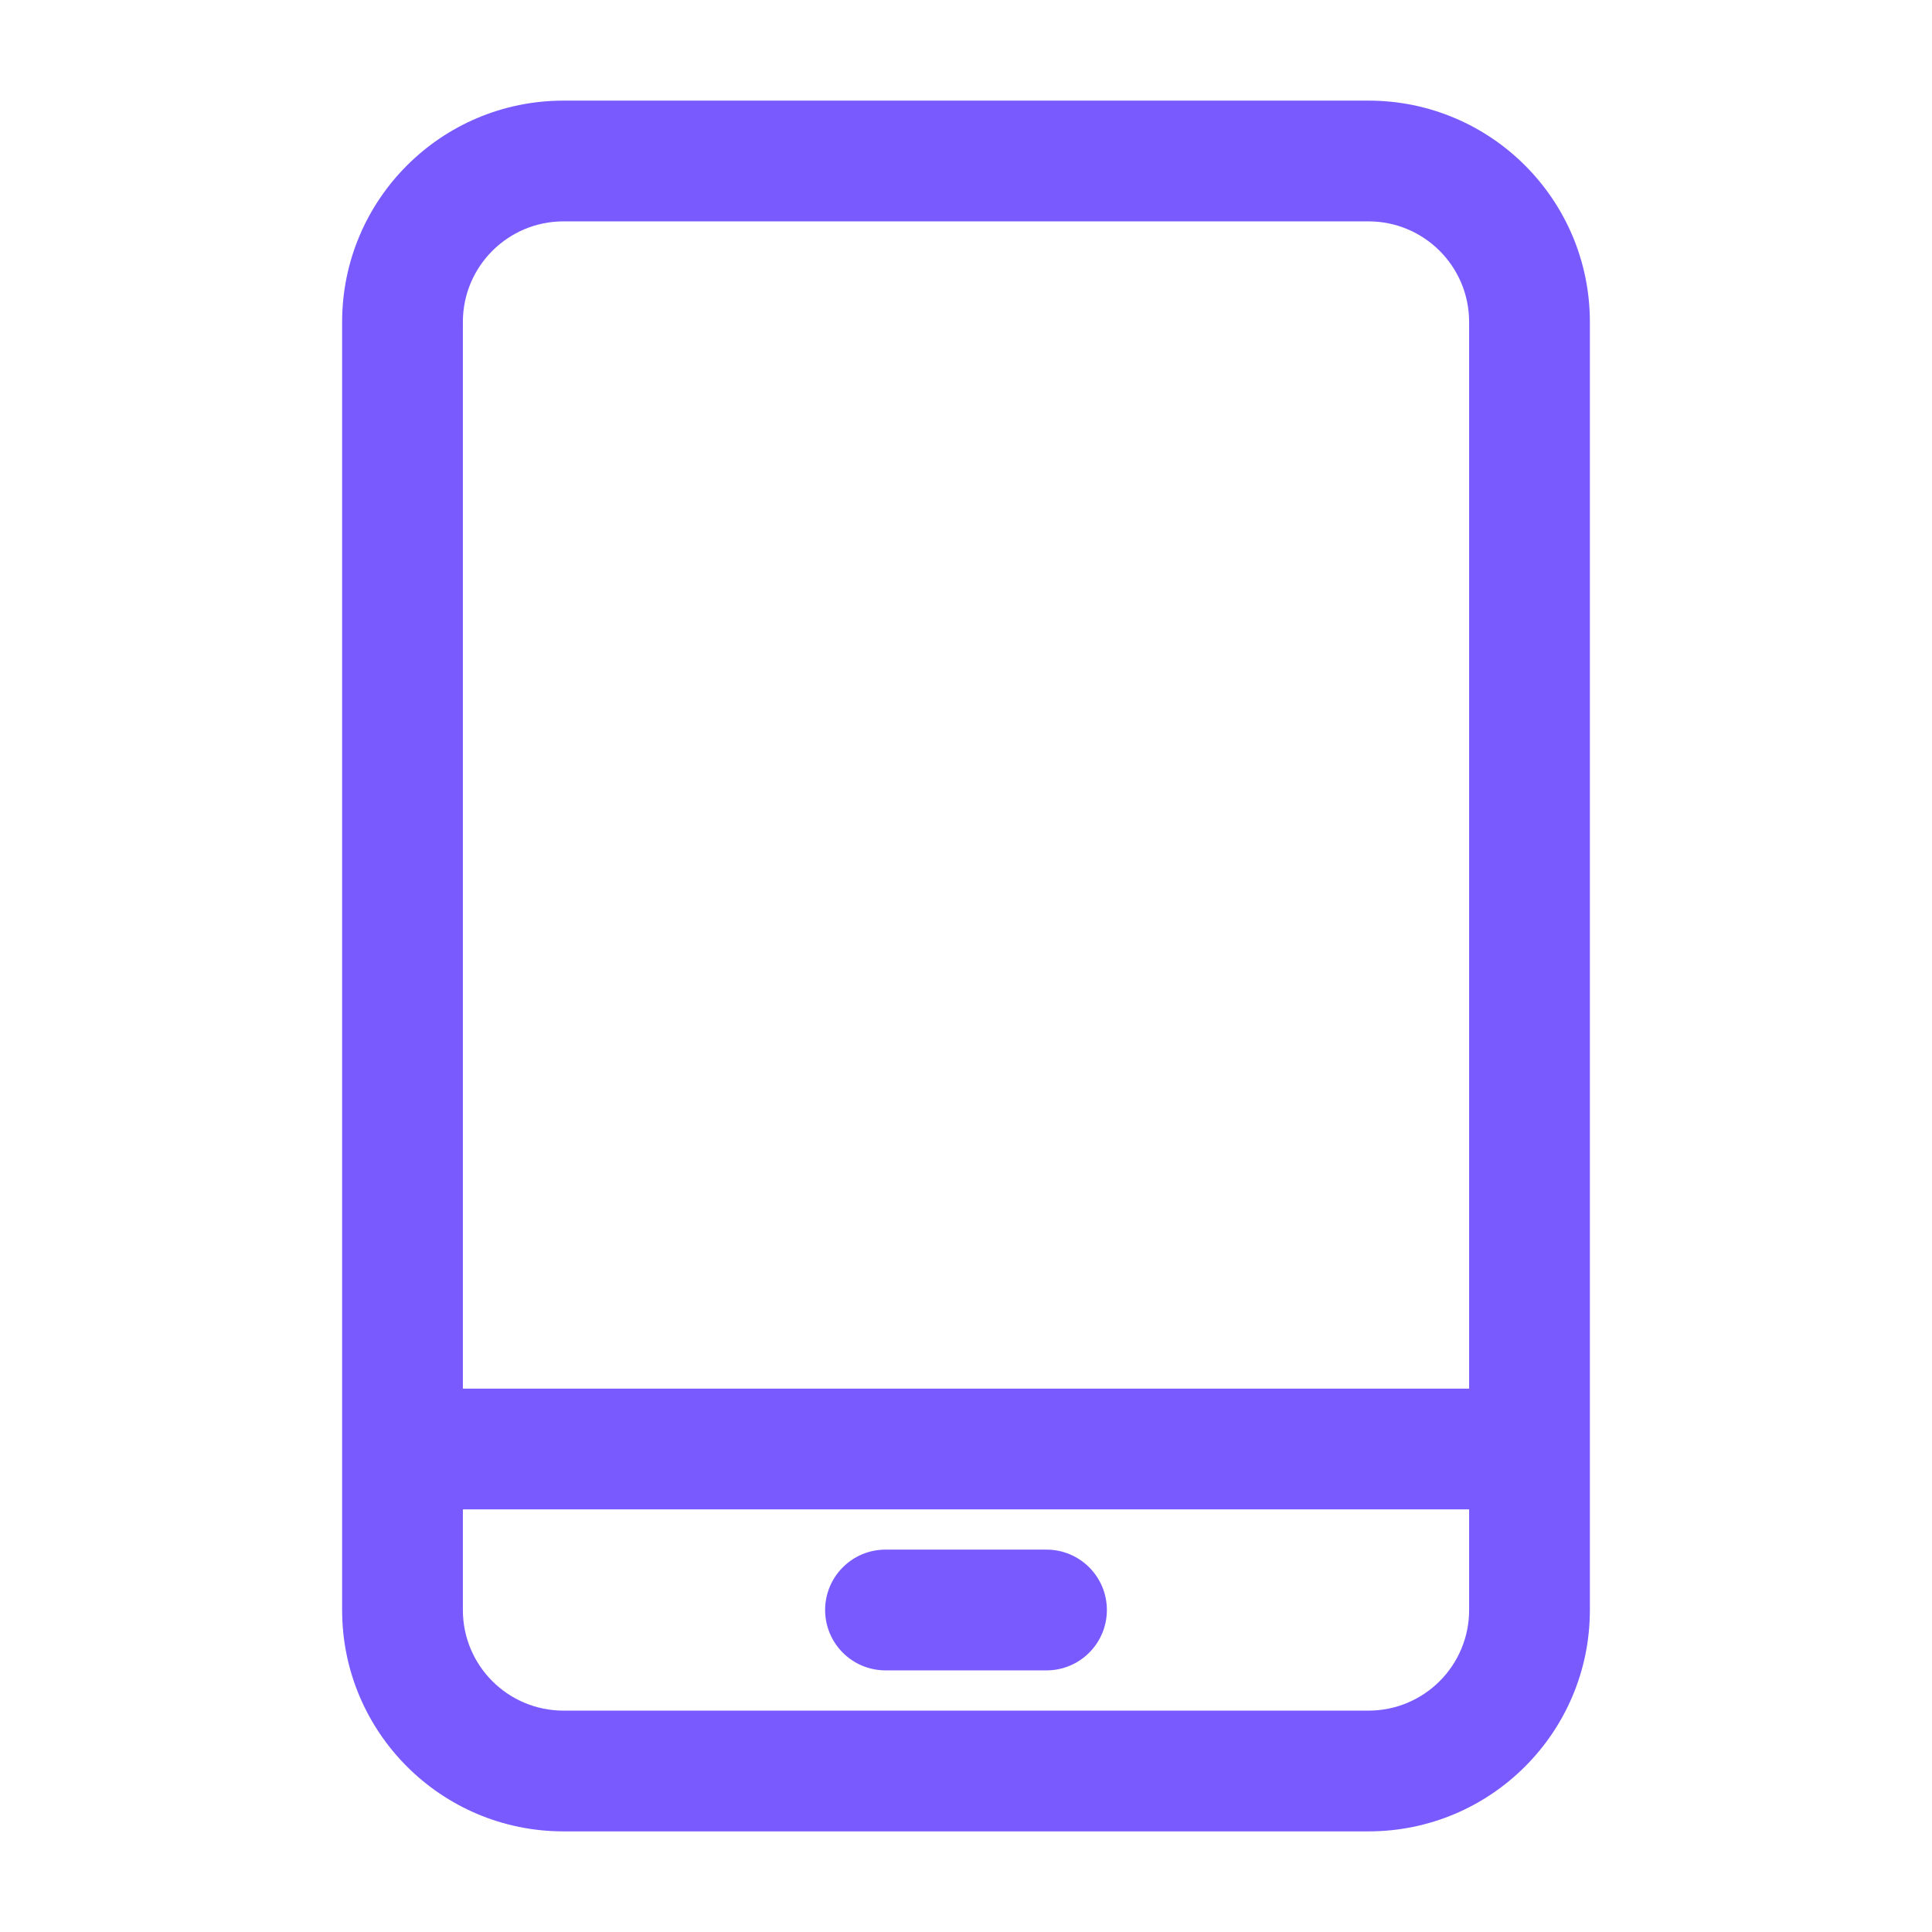 <svg width="48" height="48" viewBox="0 0 48 48" fill="none" xmlns="http://www.w3.org/2000/svg">
<g clip-path="url(#clip0_9867_672)">
<path fill-rule="evenodd" clip-rule="evenodd" d="M14 5.5C12.619 5.5 11.5 6.619 11.5 8V40C11.5 41.381 12.619 42.5 14 42.5H34C35.381 42.5 36.5 41.381 36.5 40V8C36.5 6.619 35.381 5.5 34 5.5H14ZM8.5 8C8.5 4.962 10.962 2.5 14 2.5H34C37.038 2.5 39.5 4.962 39.5 8V40C39.5 43.038 37.038 45.5 34 45.5H14C10.962 45.5 8.5 43.038 8.5 40V8Z" fill="#785AFF"/>
<path fill-rule="evenodd" clip-rule="evenodd" d="M38 37.5H10V34.5H38V37.5Z" fill="#785AFF"/>
<path fill-rule="evenodd" clip-rule="evenodd" d="M27.5 40C27.5 40.828 26.828 41.5 26 41.5H22C21.172 41.5 20.5 40.828 20.5 40C20.5 39.172 21.172 38.5 22 38.5H26C26.828 38.5 27.5 39.172 27.5 40Z" fill="#785AFF"/>
</g>
<defs>
<clipPath id="clip0_9867_672">
<rect width="48" height="48" fill="white"/>
</clipPath>
</defs>
</svg>